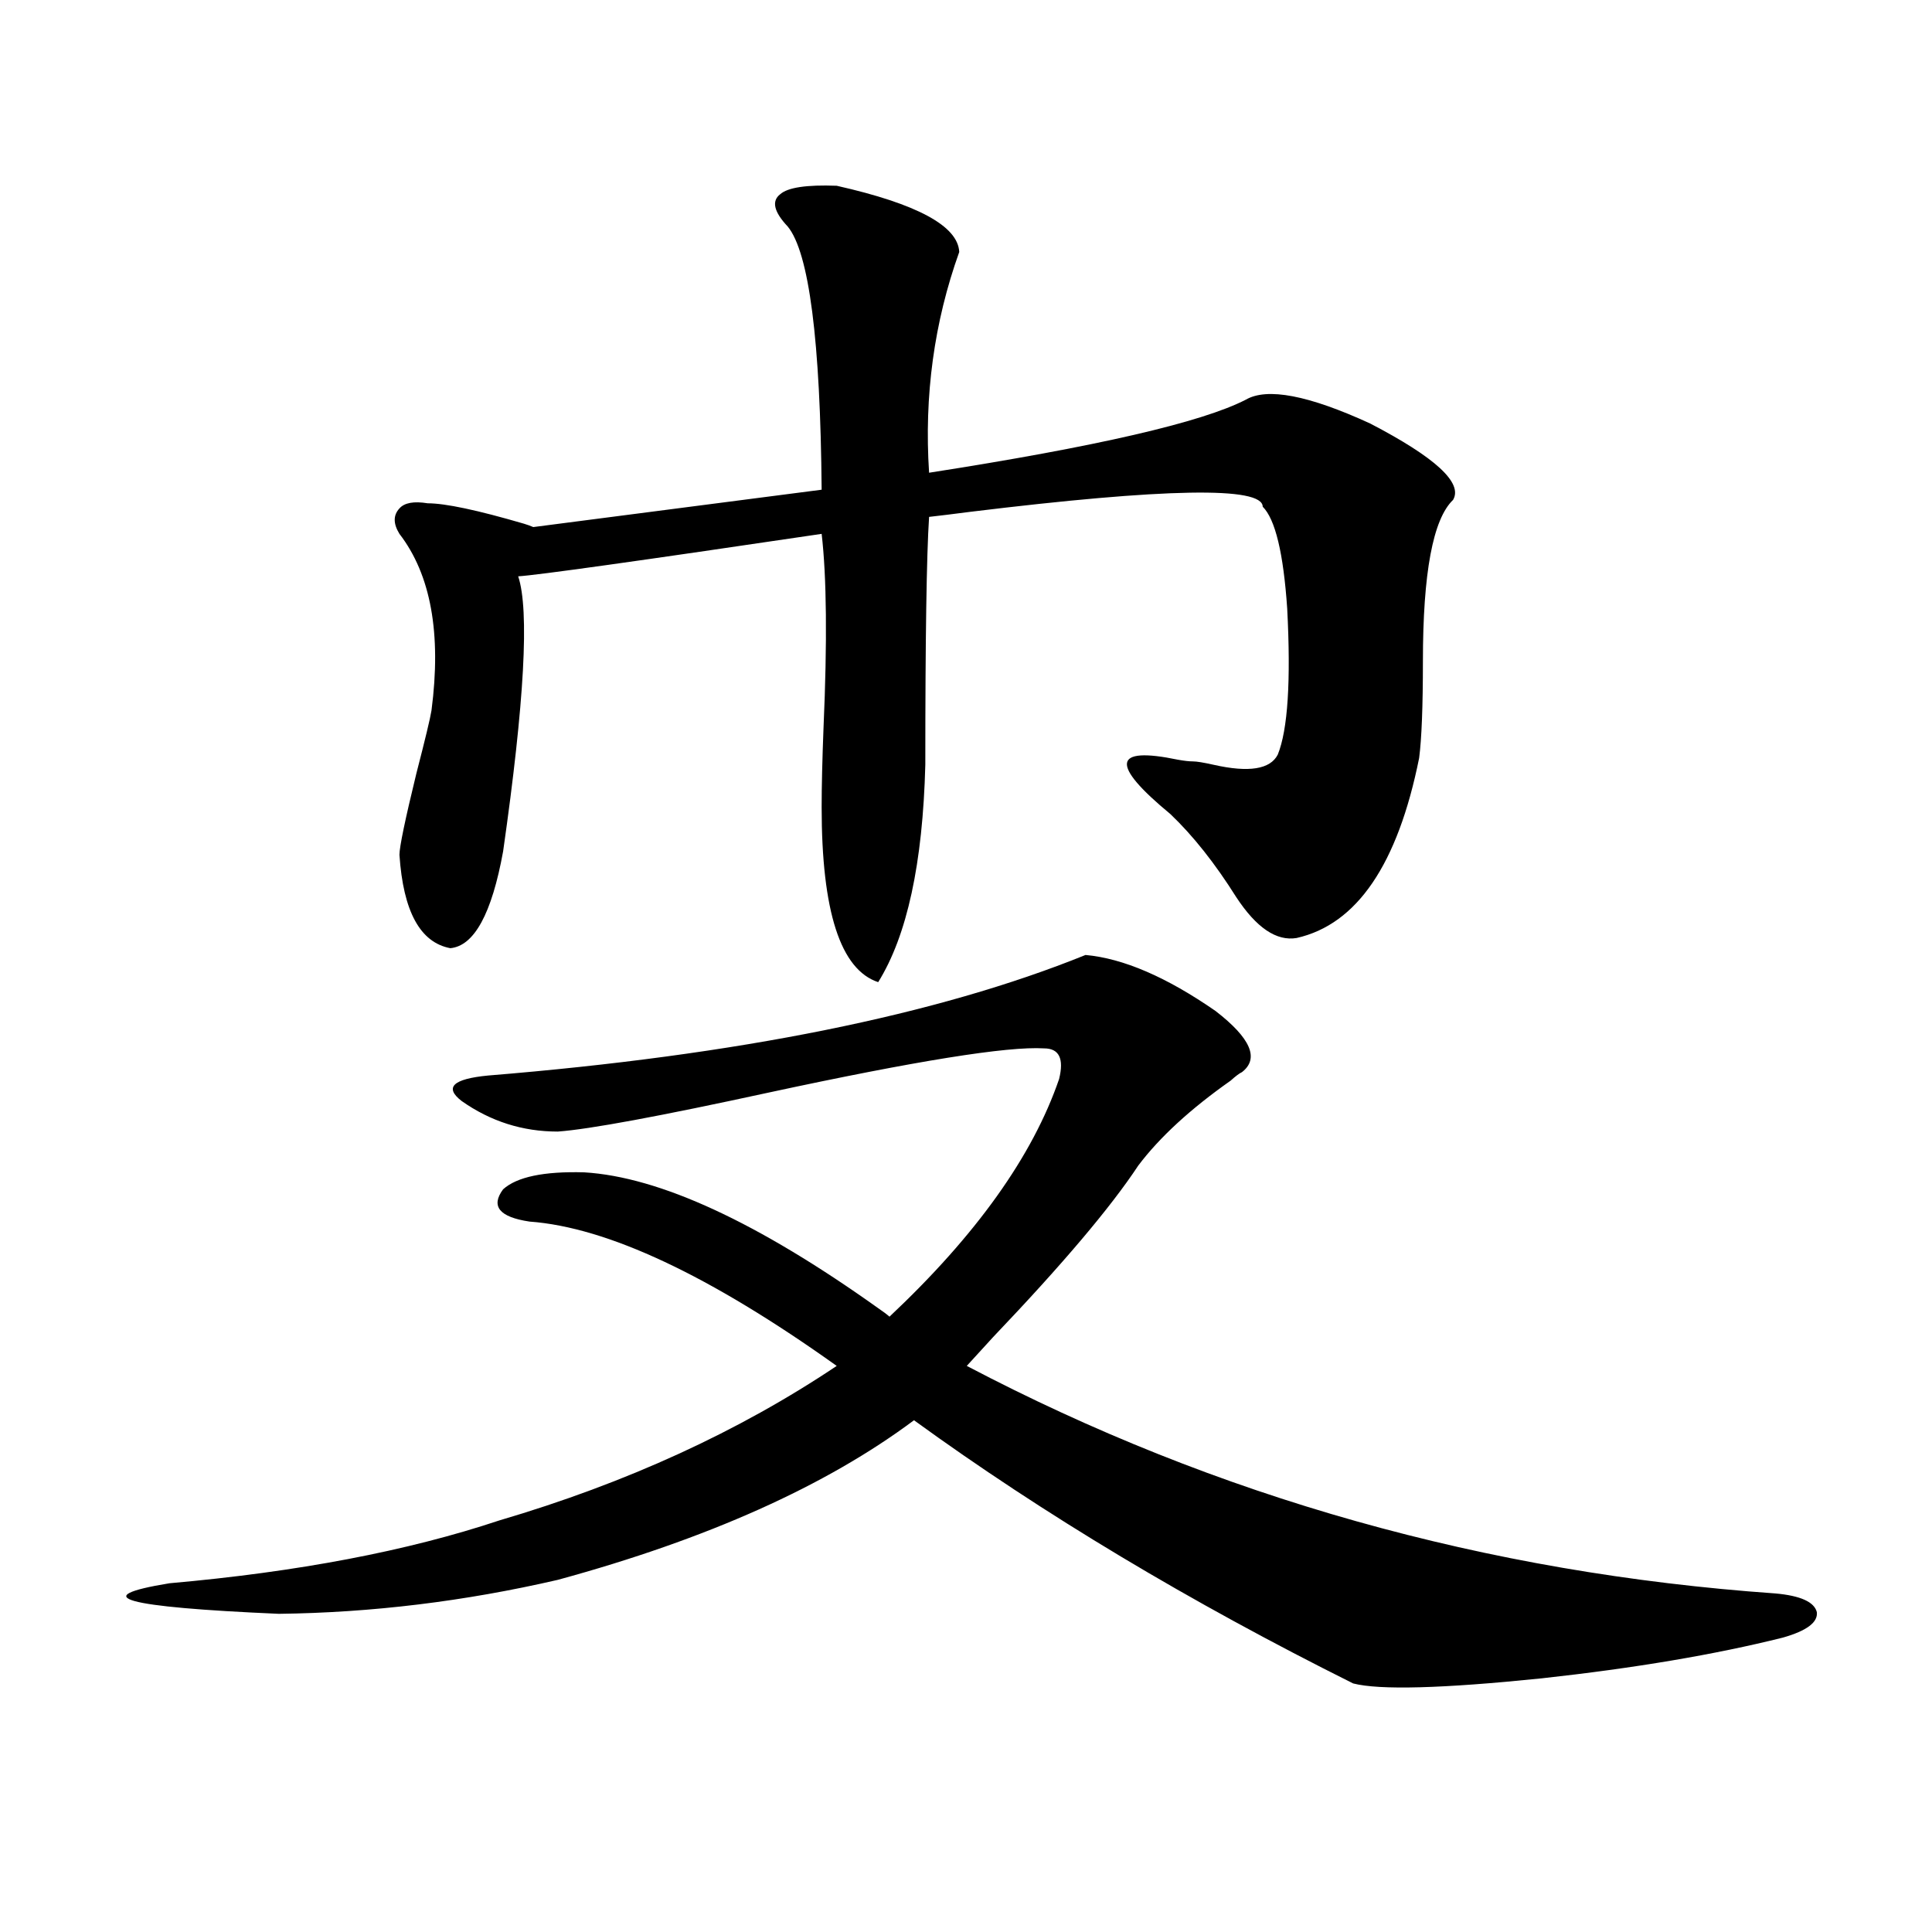 <?xml version="1.0" encoding="utf-8"?>
<!-- Generator: Adobe Illustrator 16.0.0, SVG Export Plug-In . SVG Version: 6.00 Build 0)  -->
<!DOCTYPE svg PUBLIC "-//W3C//DTD SVG 1.1//EN" "http://www.w3.org/Graphics/SVG/1.1/DTD/svg11.dtd">
<svg version="1.1" id="图层_1" xmlns="http://www.w3.org/2000/svg" xmlns:xlink="http://www.w3.org/1999/xlink" x="0px" y="0px"
	 width="1000px" height="1000px" viewBox="0 0 1000 1000" enable-background="new 0 0 1000 1000" xml:space="preserve">
<path d="M288.7,585.699c-18.216,0-34.801-5.273-49.755-15.82c-9.115-7.031-4.558-11.426,13.658-13.184
	c129.418-10.547,232.51-31.339,309.261-62.402c19.512,1.758,41.95,11.426,67.315,29.004c18.201,14.063,22.759,24.609,13.658,31.641
	c-1.311,0.591-3.262,2.06-5.854,4.395c-20.822,14.653-36.752,29.306-47.804,43.945c-14.313,21.685-39.358,51.278-75.12,88.77
	c-5.854,6.454-10.411,11.426-13.658,14.941c129.418,67.978,268.927,107.227,418.526,117.773c13.003,1.167,20.152,4.395,21.463,9.668
	c0.641,5.273-5.213,9.668-17.561,13.184c-35.121,8.789-76.751,15.82-124.875,21.094c-51.386,5.273-83.9,6.152-97.559,2.637
	c-84.556-42.188-160.331-87.589-227.312-136.23c-45.532,33.989-106.994,61.523-184.386,82.617
	c-48.139,11.124-96.263,16.987-144.387,17.578c-80.653-3.516-99.51-8.789-56.584-15.82c66.34-5.851,123.244-16.699,170.728-32.52
	c65.685-19.336,123.899-45.991,174.63-79.98c-65.699-46.87-118.701-71.769-159.021-74.707c-15.609-2.335-20.167-7.91-13.658-16.699
	c7.149-6.44,21.128-9.366,41.95-8.789c39.023,2.349,89.754,25.79,152.191,70.313c2.592,1.758,4.543,3.228,5.854,4.395
	c44.877-42.188,74.145-83.194,87.803-123.047c2.592-10.547,0-15.82-7.805-15.82c-18.871-1.167-66.34,6.454-142.436,22.852
	C341.382,577.789,304.95,584.532,288.7,585.699z M221.385,260.504c9.101,0,25.686,3.516,49.755,10.547
	c1.951,0.591,3.567,1.181,4.878,1.758l149.265-19.336c-0.655-77.344-6.509-122.745-17.561-136.23
	c-7.164-7.608-8.46-13.184-3.902-16.699c3.902-3.516,13.658-4.972,29.268-4.395c41.615,9.379,62.758,20.805,63.413,34.277
	c-13.018,36.337-18.216,74.418-15.609,114.258c86.492-13.473,141.125-26.065,163.898-37.793
	c11.052-6.441,32.515-2.335,64.389,12.305c33.811,17.578,48.124,30.762,42.926,39.551c-10.411,9.97-15.609,37.793-15.609,83.496
	c0,23.442-0.655,40.142-1.951,50.098c-11.066,55.083-32.194,86.133-63.413,93.164c-10.411,1.758-20.822-5.273-31.219-21.094
	c-11.066-17.578-22.438-31.929-34.146-43.066c-31.219-25.776-29.923-35.156,3.902-28.125c3.247,0.591,5.854,0.879,7.805,0.879
	s5.519,0.591,10.731,1.758c18.201,4.106,29.268,2.349,33.17-5.273c5.198-12.882,6.829-38.081,4.878-75.586
	c-1.951-28.702-6.188-46.28-12.683-52.734c0-10.547-50.41-9.668-151.216,2.637c-9.115,1.181-16.265,2.06-21.463,2.637
	c-1.311,19.927-1.951,62.704-1.951,128.32c-1.311,50.977-9.436,88.481-24.39,112.5c-19.512-6.44-29.268-36.612-29.268-90.527
	c0-10.547,0.32-24.308,0.976-41.309c1.951-44.522,1.616-77.921-0.976-100.195c-94.967,14.063-147.313,21.396-157.069,21.973
	c5.854,17.578,3.247,65.039-7.805,142.383c-5.854,32.231-14.969,48.931-27.316,50.098c-15.609-2.925-24.39-19.034-26.341-48.34
	c0-4.093,2.927-18.155,8.78-42.188c4.543-17.578,7.149-28.413,7.805-32.52c5.198-39.839-0.335-70.313-16.585-91.406
	c-3.262-5.273-3.262-9.668,0-13.184C209.343,260.215,214.221,259.336,221.385,260.504z"/>
</svg>
